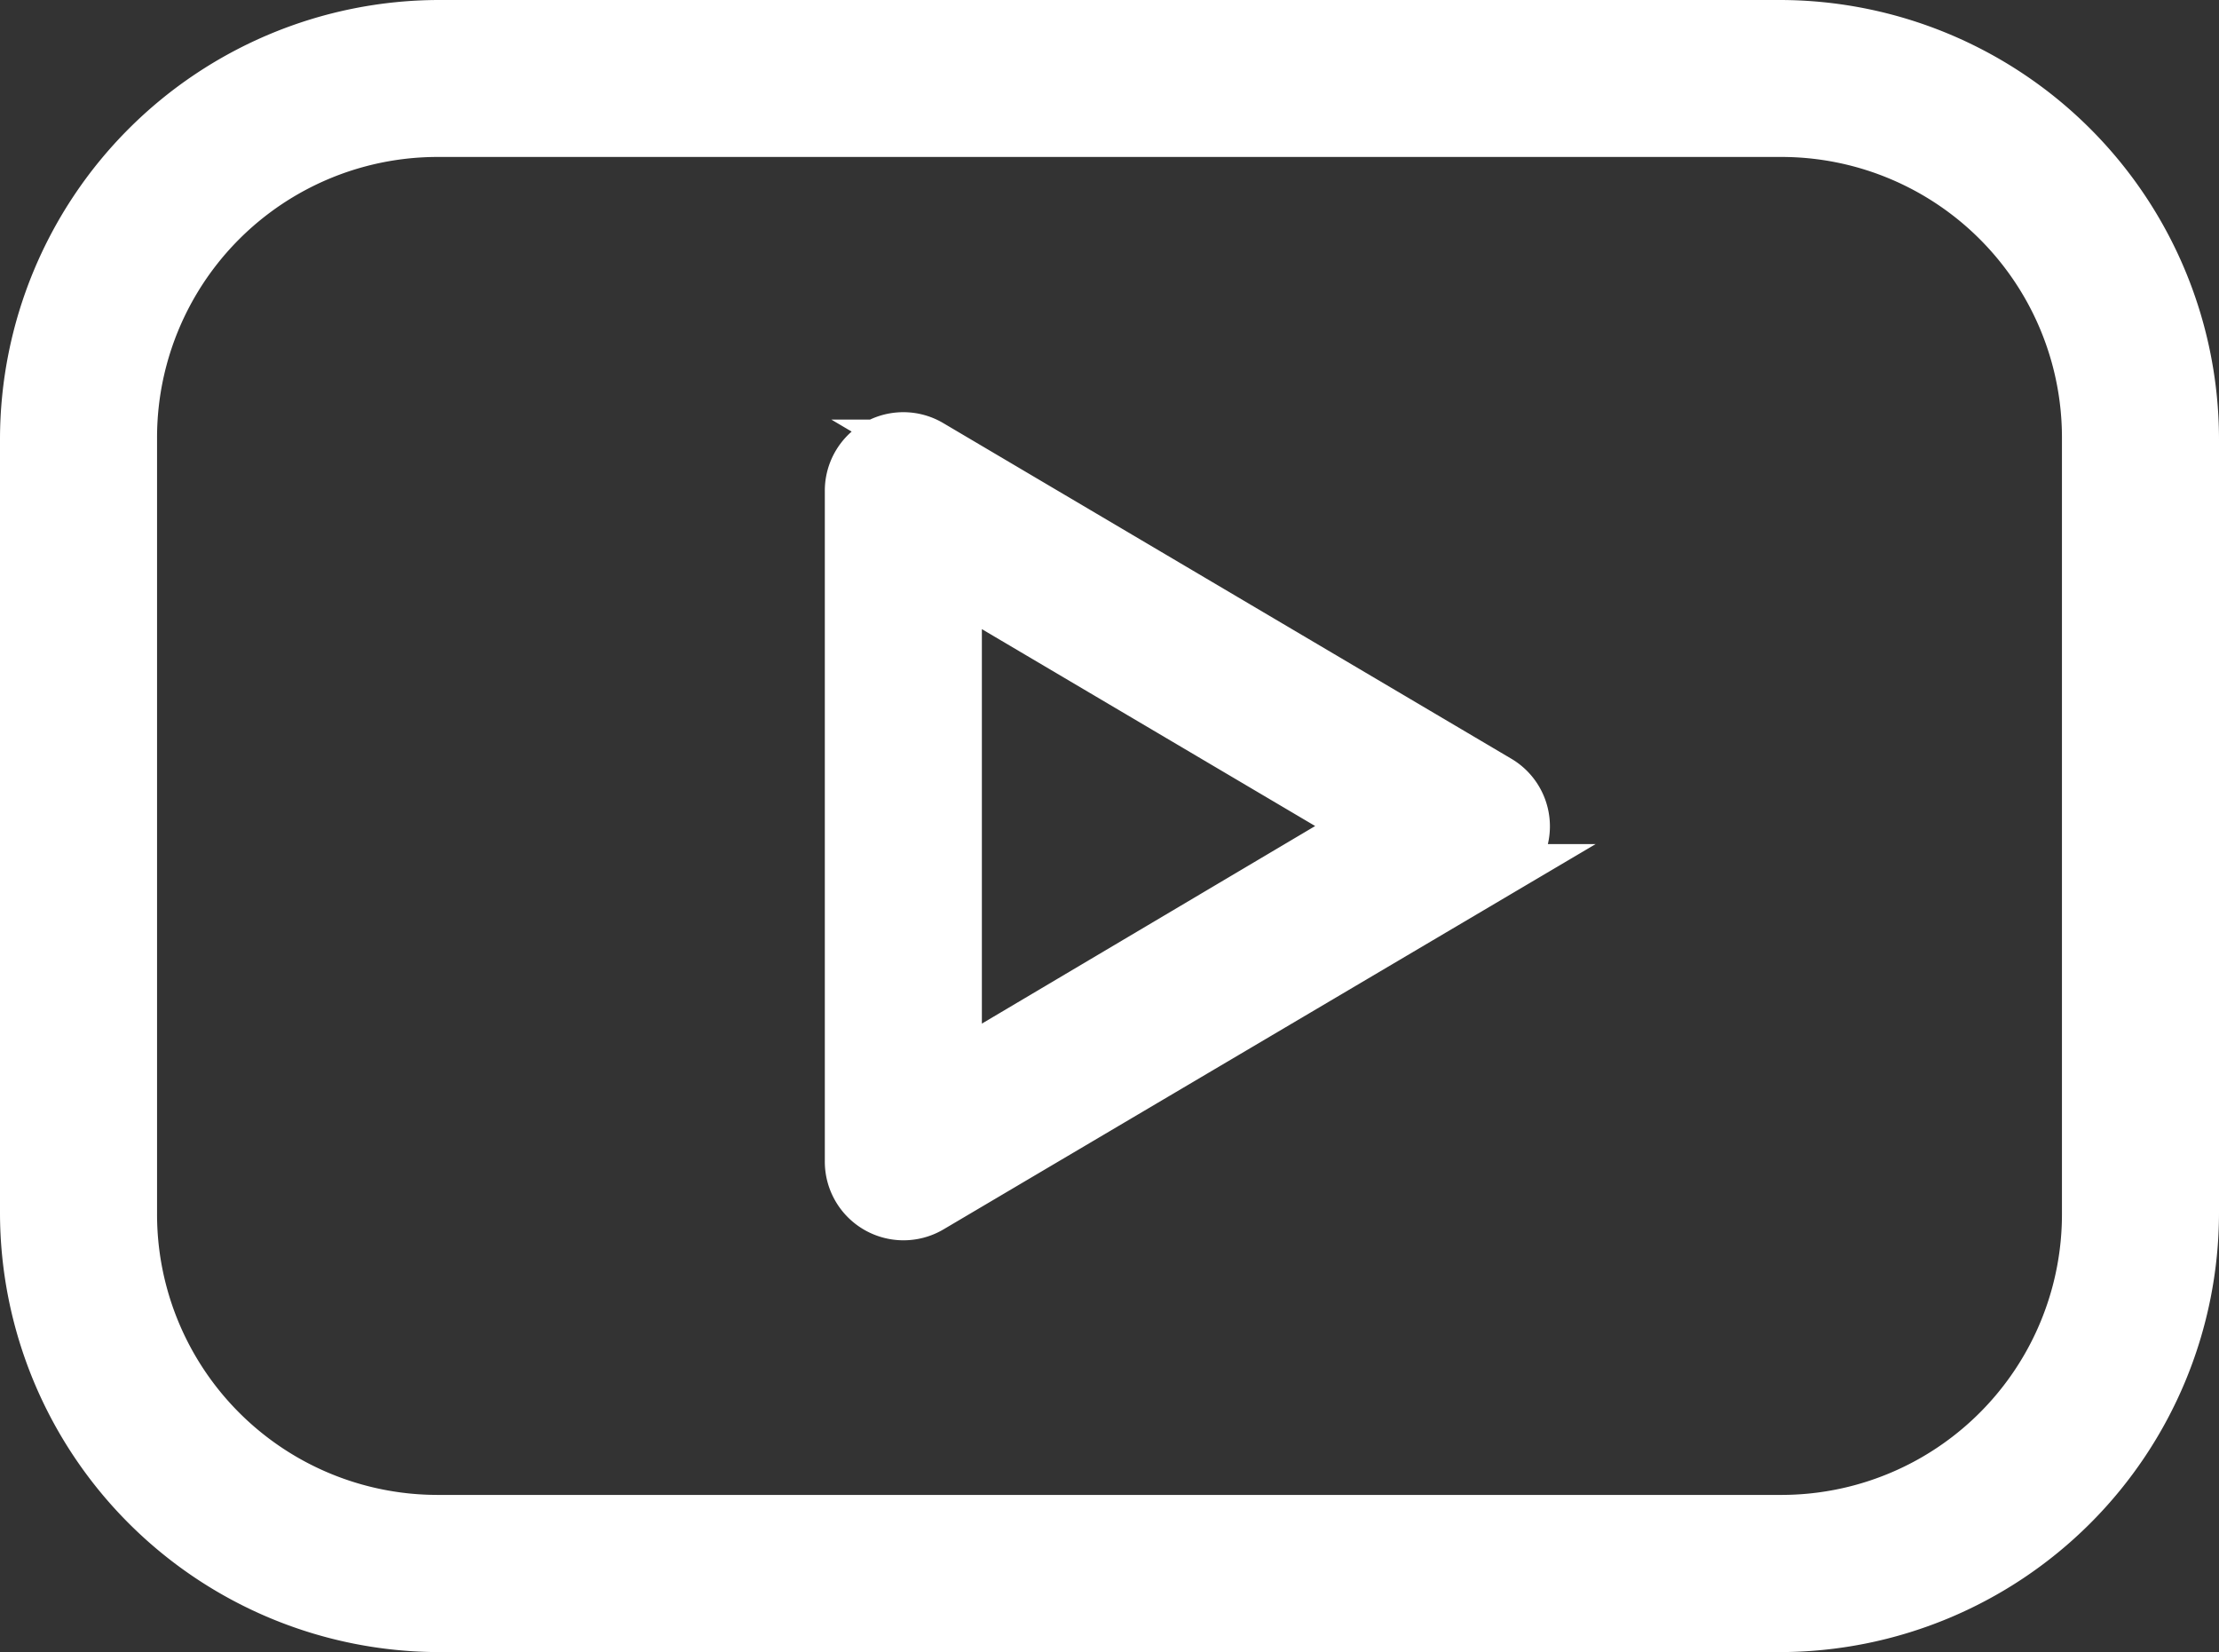 <svg xmlns="http://www.w3.org/2000/svg" width="20.586" height="15.325" viewBox="0 0 20.586 15.325">
  <rect x="0" y="0" width="20.586" height="15.325" fill="#333333" stroke="none"/>
  <g id="Group_106107" data-name="Group 106107" transform="translate(-753.879 -4328.004)">
    <g id="Group_106106" data-name="Group 106106" transform="translate(109.129 -7.746)">
      <g id="Group_106105" data-name="Group 106105" transform="translate(645 4336)">
        <path id="Path_79015" data-name="Path 79015" d="M11.826,971.362A3.828,3.828,0,0,0,8,975.188v7.173a3.828,3.828,0,0,0,3.826,3.826H24.26a3.828,3.828,0,0,0,3.826-3.826v-7.173a3.828,3.828,0,0,0-3.826-3.826Zm0,.956H24.26a2.853,2.853,0,0,1,2.869,2.869v7.173a2.853,2.853,0,0,1-2.869,2.869H11.826a2.853,2.853,0,0,1-2.869-2.869v-7.173a2.853,2.853,0,0,1,2.869-2.869Zm4.267,2.869a.478.478,0,0,0-.441.478v6.217a.48.48,0,0,0,.725.418l5.261-3.108a.478.478,0,0,0,0-.83l-5.261-3.108a.478.478,0,0,0-.284-.067Zm.516,1.323,3.833,2.264-3.833,2.272Z" transform="translate(-8 -971.362)" fill="#fff" stroke="#fff" stroke-width="0.5"/>
      </g>
    </g>
  </g>
</svg>
